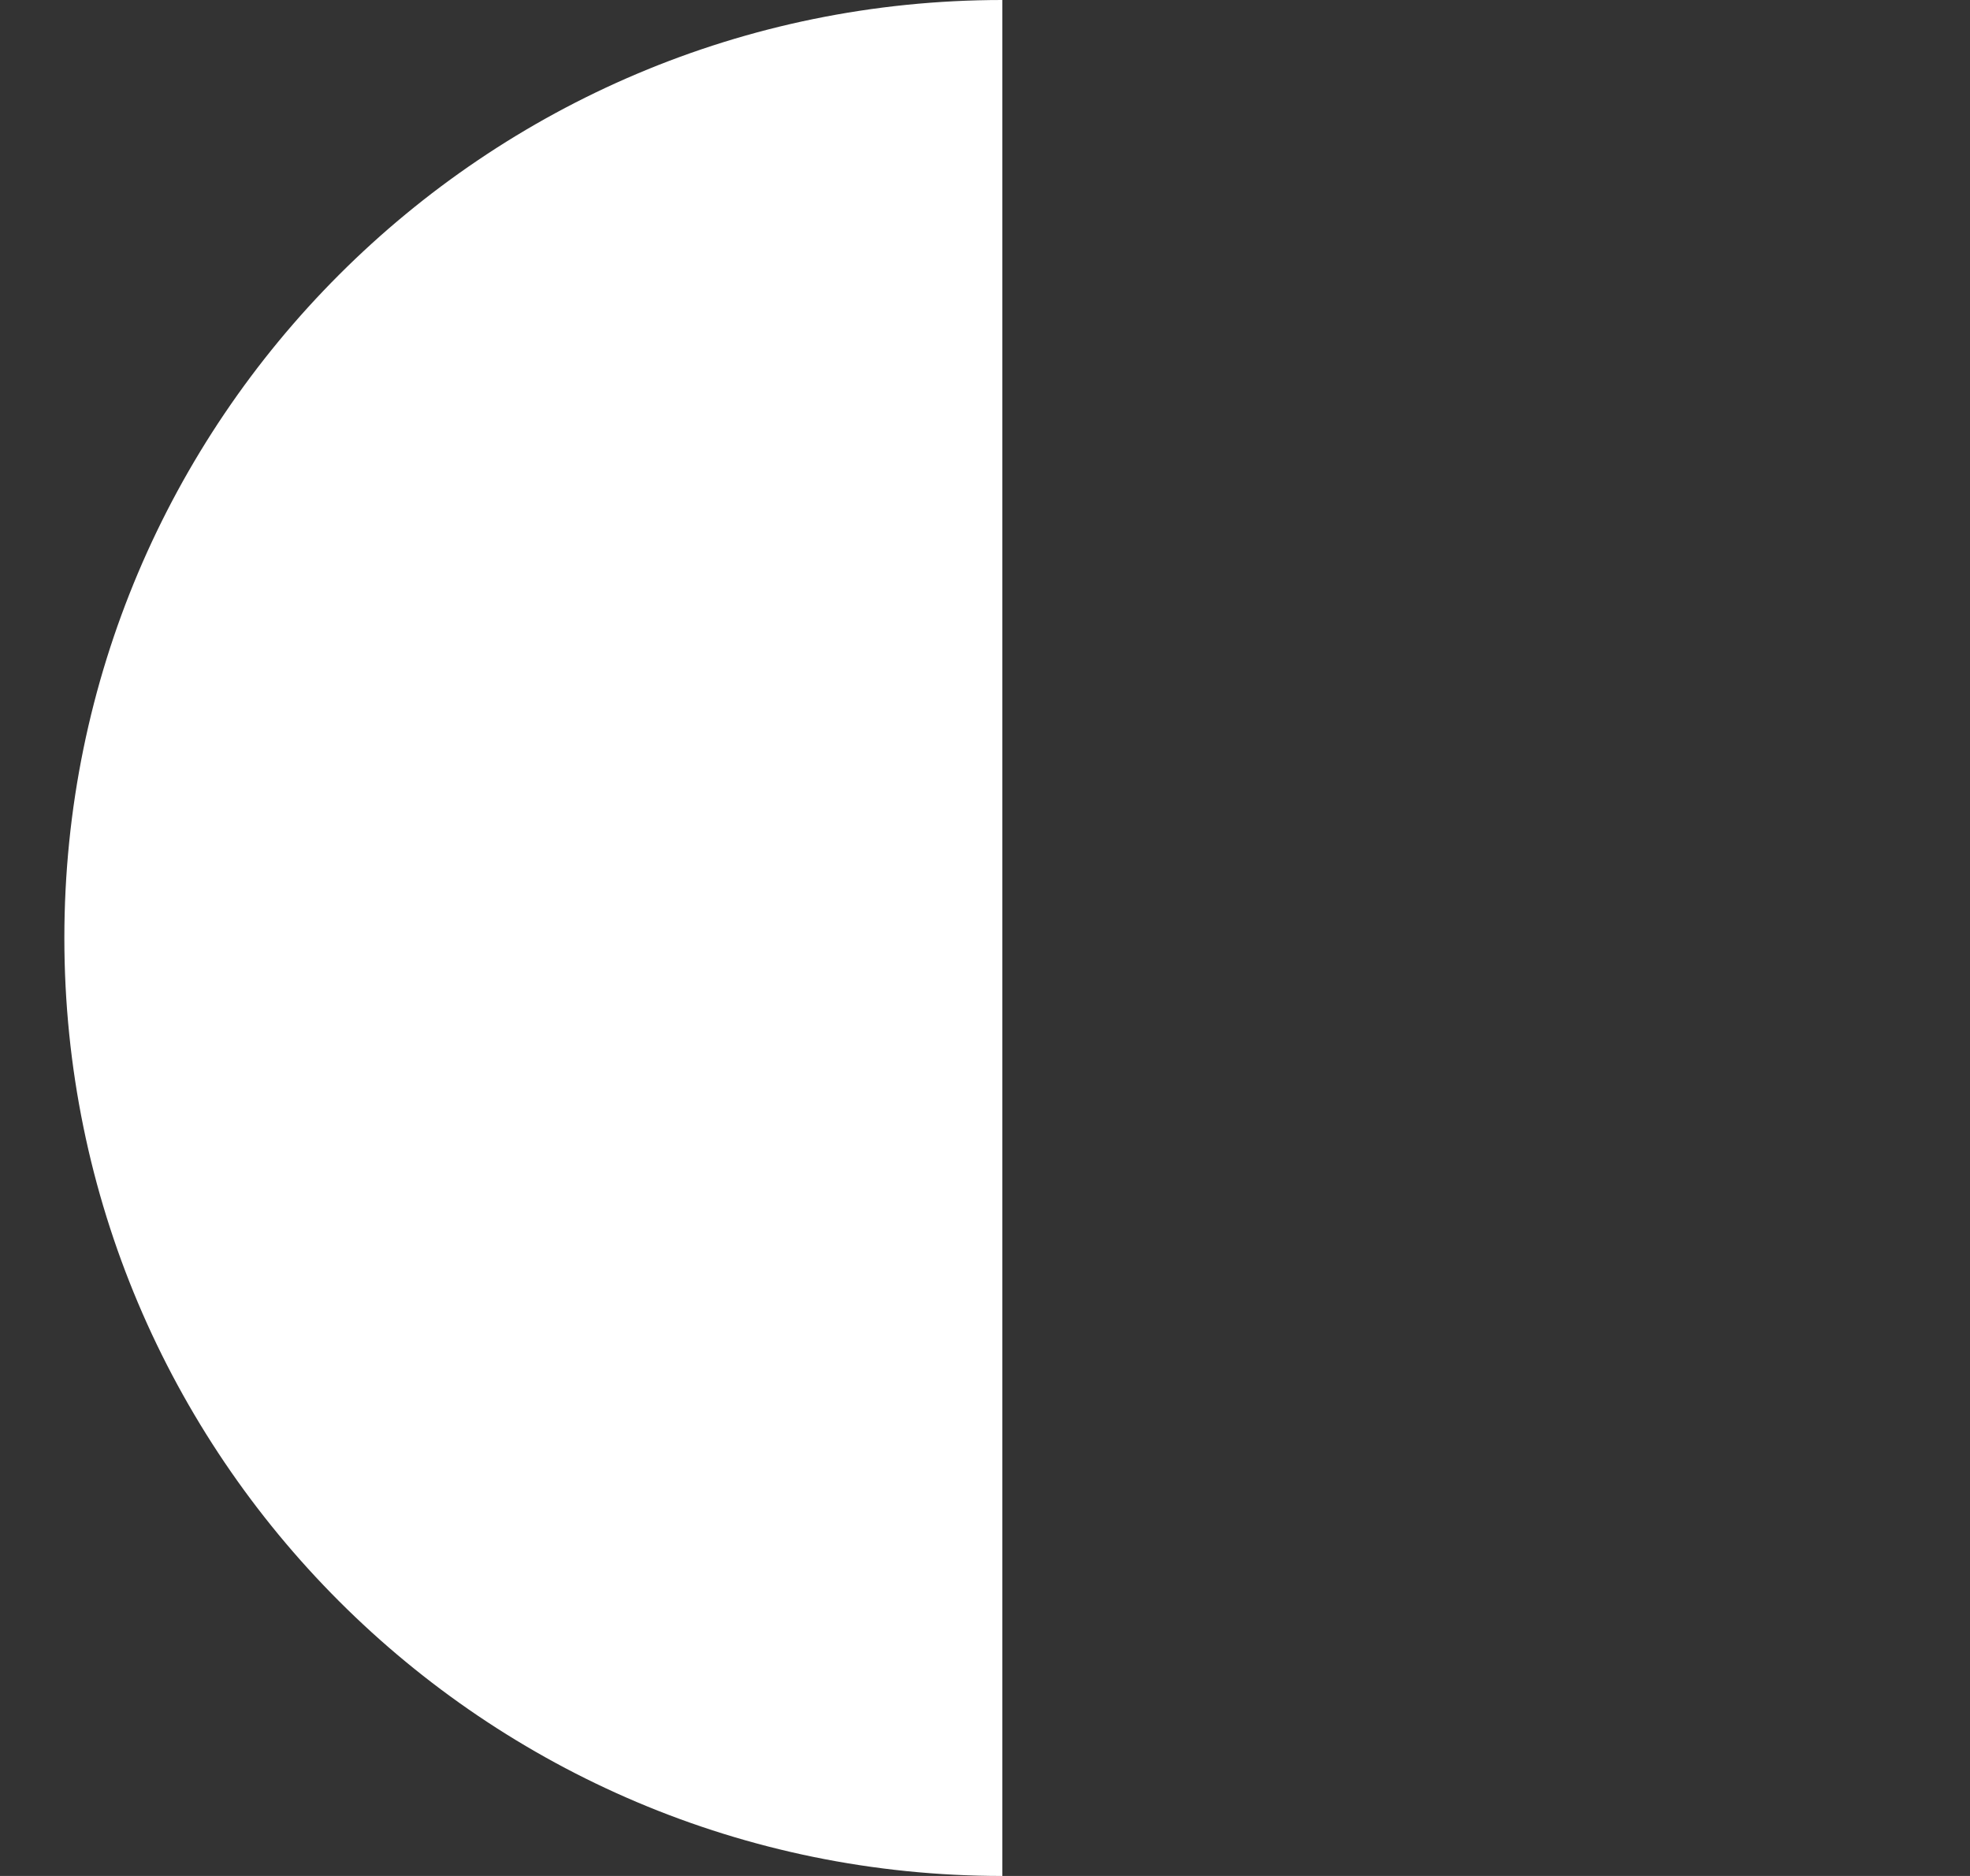 <svg width="21" height="20" viewBox="0 0 21 20" fill="none" xmlns="http://www.w3.org/2000/svg">
<rect x="0" y="0" width="21" height="20" fill="#333333" stroke="none"/>
<path fill-rule="evenodd" clip-rule="evenodd" d="M10.685 0C5.163 0 0.686 4.477 0.686 10C0.686 15.523 5.163 20 10.685 20V0Z" fill="white"/>
</svg>
